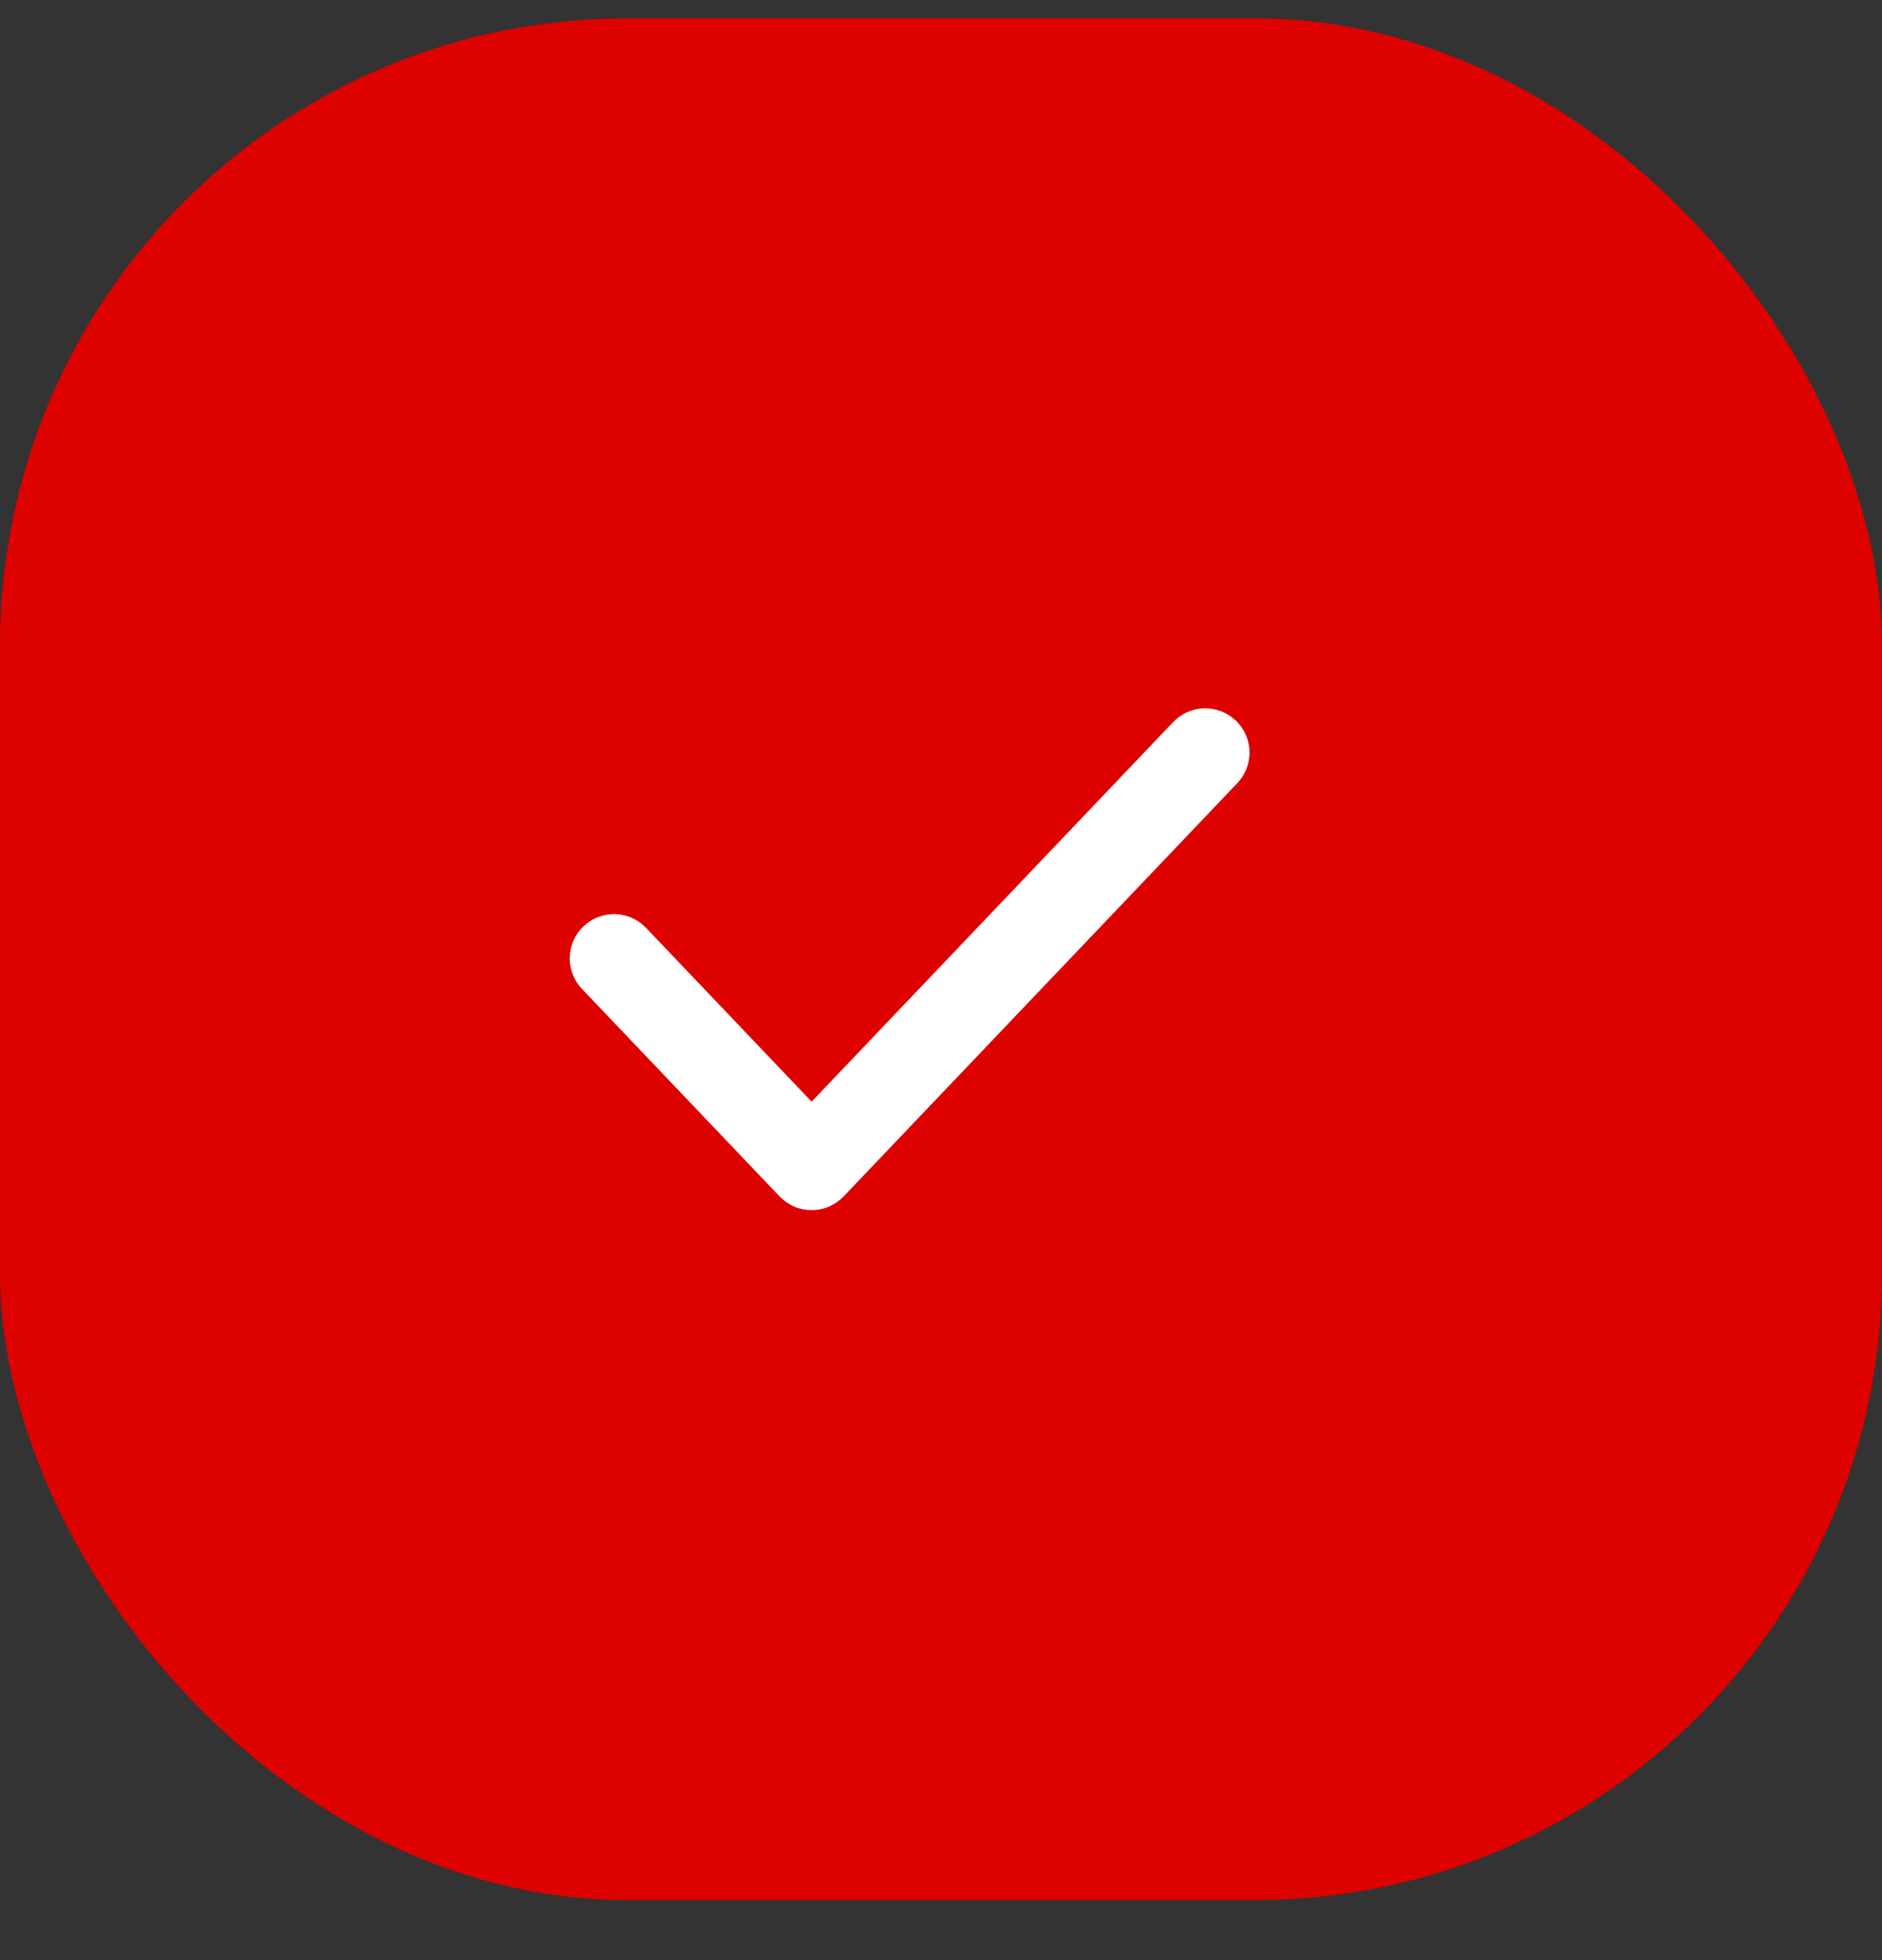 <svg width="24" height="25" viewBox="0 0 24 25" fill="none" xmlns="http://www.w3.org/2000/svg">
<rect x="0" y="0" width="24" height="25" fill="#333333" stroke="none"/>
<rect y="0.234" width="24" height="24" rx="8" fill="#DD0100"/>
<path d="M15.759 9.19C15.985 9.405 15.994 9.762 15.779 9.988L10.759 15.259C10.706 15.314 10.642 15.358 10.572 15.389C10.502 15.419 10.426 15.434 10.35 15.434C10.273 15.434 10.198 15.419 10.127 15.389C10.057 15.358 9.994 15.314 9.941 15.259L7.431 12.623C7.378 12.57 7.336 12.507 7.307 12.437C7.279 12.367 7.264 12.293 7.265 12.217C7.266 12.142 7.282 12.067 7.312 11.998C7.342 11.929 7.386 11.867 7.441 11.815C7.495 11.763 7.56 11.722 7.63 11.696C7.701 11.669 7.776 11.657 7.851 11.659C7.926 11.662 8 11.68 8.069 11.712C8.137 11.744 8.198 11.789 8.249 11.845L10.35 14.051L14.961 9.209C15.064 9.101 15.207 9.038 15.356 9.034C15.506 9.031 15.651 9.087 15.759 9.19Z" fill="white"/>
</svg>
